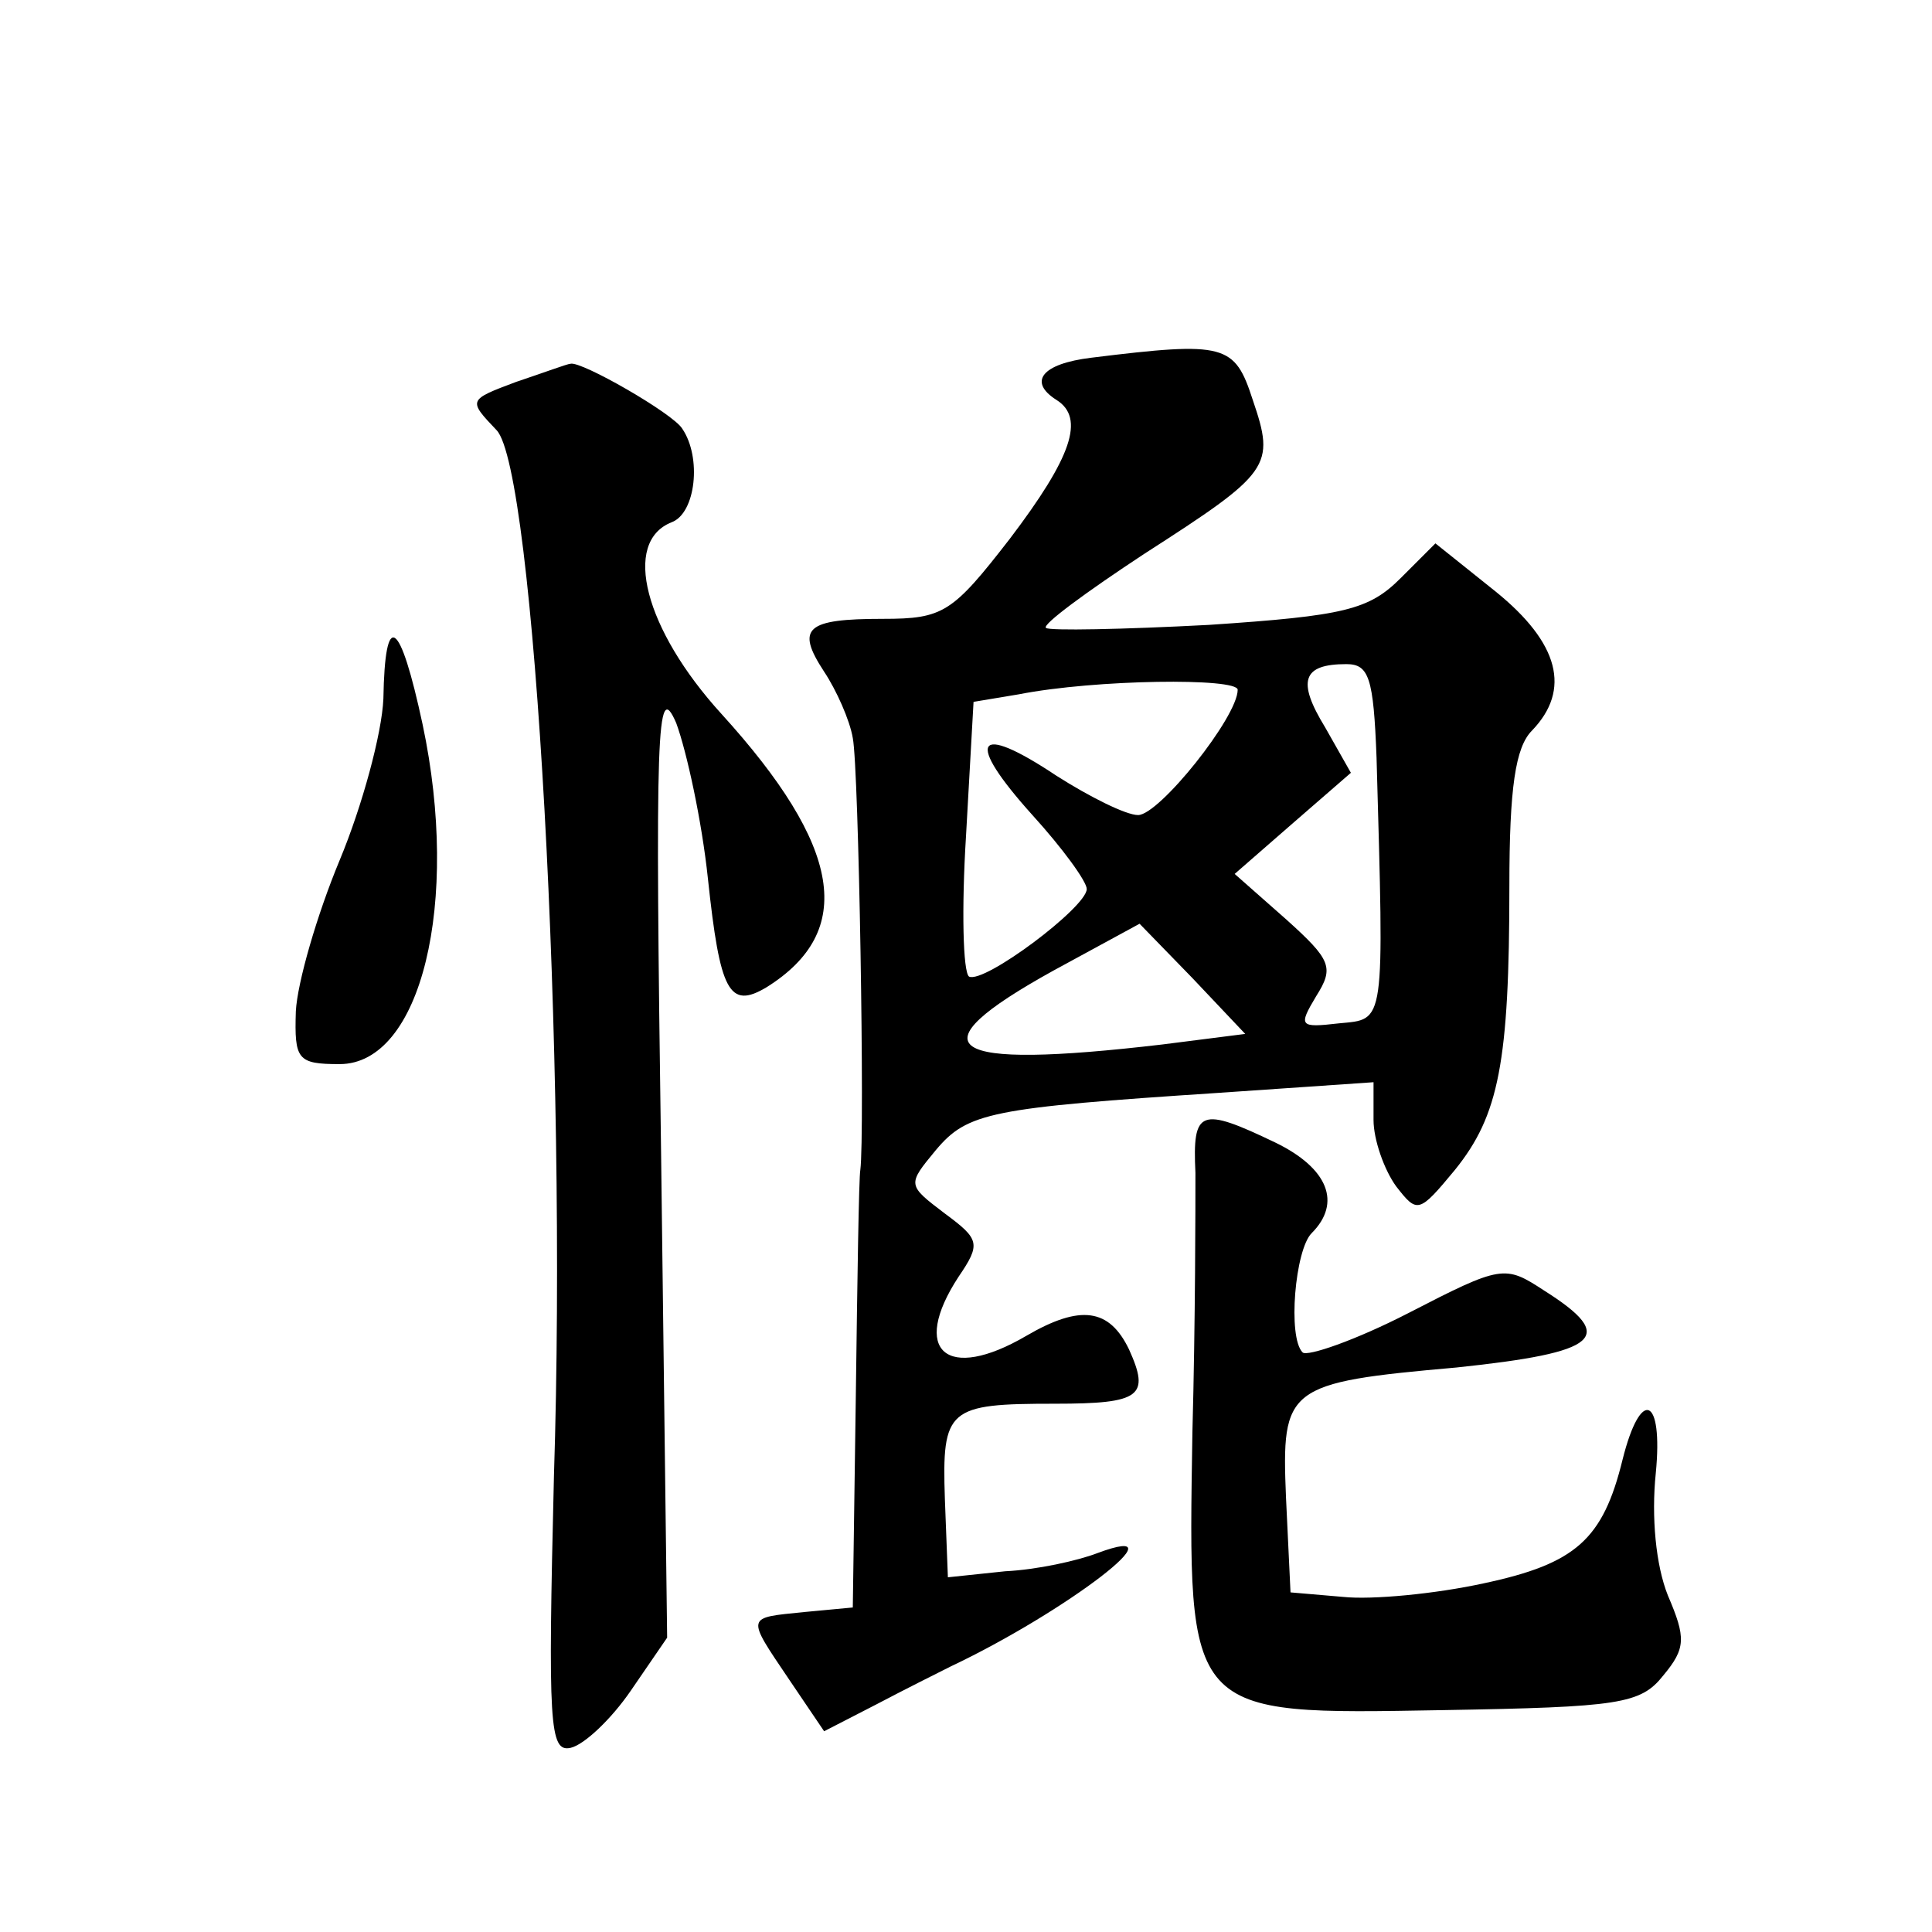 <?xml version="1.0" standalone="no"?>
<!DOCTYPE svg PUBLIC "-//W3C//DTD SVG 20010904//EN"
 "http://www.w3.org/TR/2001/REC-SVG-20010904/DTD/svg10.dtd">
<svg version="1.0" xmlns="http://www.w3.org/2000/svg"
 width="128pt" height="128pt" viewBox="0 0 128 128"
 preserveAspectRatio="xMidYMid meet">
<g transform="translate(0,128) scale(0.1,-0.1)"
fill="#0" stroke="none">
<path d="M723 1043 c-33 -4 -42 -16 -23 -28 19 -12 10 -38 -31 -92 -38 -49 -44
-53 -84 -53 -51 0 -58 -6 -39 -35 8 -12 17 -32 19 -44 4 -20 8 -263 5 -286 -1 -5
-2 -73 -3 -150 l-2 -140 -32 -3 c-39 -4 -39 -2 -10 -45 l23 -34 35 18 c19 10 41
21 49 25 76 36 156 97 97 75 -13 -5 -40 -11 -61 -12 l-38 -4 -2 52 c-2 60 2 63
73 63 57 0 63 5 49 36 -13 27 -32 30 -68 9 -53 -31 -77 -10 -45 39 15 22 14 25
-9 42 -25 19 -25 19 -6 42 21 25 36 28 188 38 l102 7 0 -25 c0 -13 7 -33 15 -44
14 -18 15 -18 39 11 29 36 36 71 36 188 0 65 4 92 15 103 26 27 18 58 -24 92 l-40
32 -23 -23 c-21 -21 -37 -25 -127 -31 -57 -3 -106 -4 -108 -2 -3 2 27 24 65 49
84 54 87 58 72 102 -12 37 -18 39 -107 28z m189 -265 c5 -179 6 -173 -25 -176 -26
-3 -27 -2 -15 18 12 19 10 24 -20 51 l-34 30 39 34 38 33 -17 30 c-19 31 -15 42
14 42 15 0 18 -9 20 -62z m-92 45 c0 -18 -52 -83 -66 -83 -8 0 -32 12 -54 26 -54
36 -61 24 -16 -26 20 -22 36 -44 36 -49 0 -12 -68 -63 -78 -58 -4 3 -5 45 -2 93
l5 89 30 5 c51 10 145 11 145 3z m-50 -235 c-145 -17 -166 -3 -72 49 l57 31 35
-36 35 -37 -55 -7z M342 1027 c-32 -12 -32 -12 -13 -32 25 -26 47 -414 38 -693
-4 -165 -3 -183 11 -180 9 2 27 19 40 38 l24 35 -4 320 c-4 282 -3 316 10 286 7
-19 17 -65 21 -103 8 -75 14 -87 39 -72 59 37 50 93 -30 181 -51 56 -66 114 -33
127 16 6 20 43 7 62 -6 10 -67 45 -74 43 -2 0 -18 -6 -36 -12z M254 817 c-1 -23
-14 -71 -29 -107 -15 -36 -28 -81 -29 -100 -1 -32 1 -35 29 -35 54 0 80 107 55
225 -15 70 -25 77 -26 17z M792 503 c0 -21 0 -98 -2 -172 -3 -189 -5 -187 166 -184
117 2 131 4 146 23 15 18 15 25 3 53 -8 20 -11 52 -8 81 5 51 -10 57 -22 9 -13
-53 -31 -69 -92 -82 -32 -7 -74 -11 -93 -9 l-35 3 -3 63 c-3 73 0 76 113 86 95
10 107 20 58 51 -26 17 -28 17 -90 -15 -35 -18 -67 -29 -70 -26 -10 10 -5 68 6
79 20 20 11 43 -24 60 -50 24 -55 22 -53 -20z"/>
</g>
</svg>
